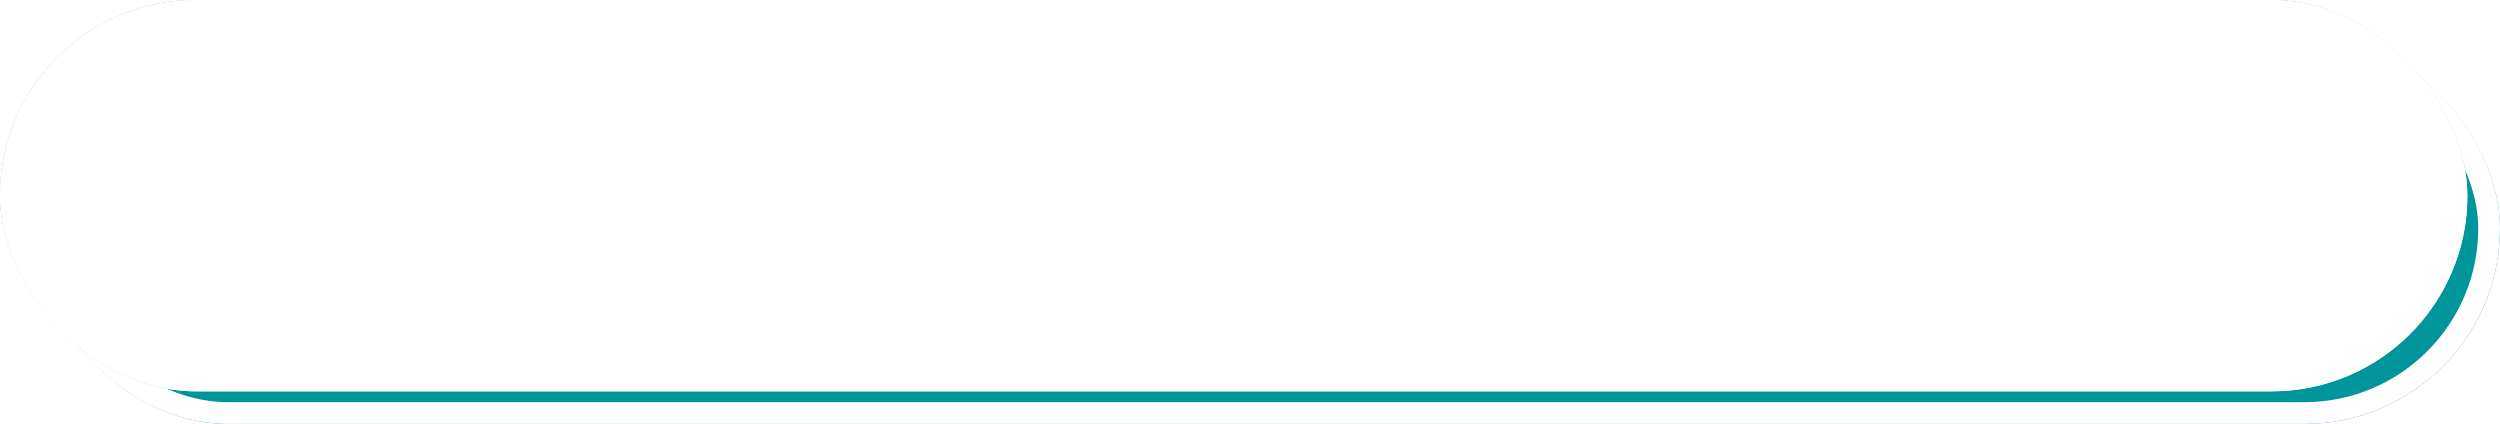<svg xmlns="http://www.w3.org/2000/svg" xmlns:xlink="http://www.w3.org/1999/xlink" width="230" height="39" viewBox="0 0 230 39">
  <defs>
    <filter id="長方形_9316" x="0" y="0" width="230" height="39" filterUnits="userSpaceOnUse">
      <feOffset dx="3" dy="3" input="SourceAlpha"/>
      <feGaussianBlur result="blur"/>
      <feFlood flood-opacity="0.4"/>
      <feComposite operator="in" in2="blur"/>
    </filter>
    <filter id="長方形_9316-2" x="0" y="0" width="230" height="39" filterUnits="userSpaceOnUse">
      <feOffset input="SourceAlpha"/>
      <feGaussianBlur stdDeviation="5" result="blur-2"/>
      <feFlood flood-opacity="0.294" result="color"/>
      <feComposite operator="out" in="SourceGraphic" in2="blur-2"/>
      <feComposite operator="in" in="color"/>
      <feComposite operator="in" in2="SourceGraphic"/>
    </filter>
  </defs>
  <g id="グループ_7009" data-name="グループ 7009" transform="translate(12281 16705)">
    <g id="_btn" data-name=" btn" transform="translate(-13155 -16727)">
      <g id="グループ_6884" data-name="グループ 6884" transform="translate(-40.111 -178)">
        <g data-type="innerShadowGroup">
          <g transform="matrix(1, 0, 0, 1, 914.11, 200)" filter="url(#長方形_9316)">
            <g id="長方形_9316-3" data-name="長方形 9316" fill="#00959b" stroke="#fff" stroke-width="2">
              <rect width="227" height="36" rx="18" stroke="none"/>
              <rect x="1" y="1" width="225" height="34" rx="17" fill="none"/>
            </g>
          </g>
          <rect id="長方形_9316-4" data-name="長方形 9316" width="227" height="36" rx="18" transform="translate(914.111 200)" fill="#00959b"/>
          <g transform="matrix(1, 0, 0, 1, 914.11, 200)" filter="url(#長方形_9316-2)">
            <rect id="長方形_9316-5" data-name="長方形 9316" width="227" height="36" rx="18" fill="#fff"/>
          </g>
          <g id="長方形_9316-6" data-name="長方形 9316" transform="translate(914.111 200)" fill="none" stroke="#fff" stroke-width="2">
            <rect width="227" height="36" rx="18" stroke="none"/>
            <rect x="1" y="1" width="225" height="34" rx="17" fill="none"/>
          </g>
        </g>
        <path id="_text" data-name=" text" d="M13.792-11.824l-2.9-1.008A12.862,12.862,0,0,1,10.48-11.2,17.221,17.221,0,0,1,8.912-7.712c-1.312-.944-2.88-2-4.112-2.752L3.136-8.48A43.9,43.9,0,0,1,7.344-5.536,16.988,16.988,0,0,1,1.424-.992L3.6.976A20.06,20.06,0,0,0,9.376-3.84,33.272,33.272,0,0,1,12.8-.384l2-2.24A40.824,40.824,0,0,0,11.024-6.1a25.486,25.486,0,0,0,2.016-4.128A14.4,14.4,0,0,1,13.792-11.824ZM17.376-7.68v3.056c.656-.048,1.856-.1,2.768-.1h8.5c.656,0,1.552.08,1.968.1V-7.68c-.464.032-1.248.112-1.968.112h-8.5C19.36-7.568,18.016-7.632,17.376-7.68ZM39.856-.368,41.472.96A5.418,5.418,0,0,1,42.24.432,18.477,18.477,0,0,0,47.648-3.9L46.16-6.048a8.963,8.963,0,0,1-3.552,3.056v-7.872a9.719,9.719,0,0,1,.128-1.5h-2.88A8.372,8.372,0,0,1,40-10.88V-1.7A6.12,6.12,0,0,1,39.856-.368ZM32.4-.688,34.768.88a9.622,9.622,0,0,0,2.864-4.7,36.68,36.68,0,0,0,.464-6.928,12.647,12.647,0,0,1,.128-1.616H35.376a6.207,6.207,0,0,1,.176,1.648,26.292,26.292,0,0,1-.464,6.256A7.351,7.351,0,0,1,32.4-.688ZM49.024-11.216l.24,2.64a61.465,61.465,0,0,1,6.112-.9A6.53,6.53,0,0,0,53.344-4.8c0,3.408,3.056,5.344,6.624,5.616l.912-2.688C58.112-2.032,55.9-2.96,55.9-5.312a4.442,4.442,0,0,1,3.216-4.16,20.179,20.179,0,0,1,3.072-.192l-.016-2.5c-1.168.048-3.056.16-4.656.288-2.928.256-5.344.448-6.848.576C50.368-11.264,49.664-11.232,49.024-11.216Zm10.9,2.9-1.392.576a12.854,12.854,0,0,1,1.216,2.192l1.424-.624A21.2,21.2,0,0,0,59.92-8.32Zm1.808-.768-1.376.624a13.4,13.4,0,0,1,1.3,2.128l1.408-.672C62.736-7.584,62.144-8.512,61.728-9.088Zm17.28,3.44A6.273,6.273,0,0,0,72.352-12.1,7.3,7.3,0,0,0,64.8-5.056c0,2.736,1.5,4.88,3.488,4.88,1.888,0,3.328-2.144,4.272-5.344A31.842,31.842,0,0,0,73.5-9.7a3.705,3.705,0,0,1,2.848,3.968A4.052,4.052,0,0,1,72.96-1.7a12.175,12.175,0,0,1-1.568.288L72.864.9C77.024.192,79.008-2.272,79.008-5.648Zm-11.7.336a4.771,4.771,0,0,1,3.552-4.32,23.75,23.75,0,0,1-.816,3.6c-.576,1.856-1.056,2.832-1.7,2.832C67.792-3.2,67.312-3.92,67.312-5.312Zm19.9-7.808H84.56c.048.3.112,1.232.112,1.568v1.008c-.272.016-.528.016-.768.016a18.871,18.871,0,0,1-2.3-.112L81.648-8.3a20.689,20.689,0,0,0,2.336.08c.208,0,.432,0,.688-.016v.912c0,.416,0,.832.016,1.248-2.016.88-3.616,2.384-3.616,3.824,0,1.84,2.272,3.248,4,3.248,1.152,0,1.952-.56,1.952-2.816,0-.5-.032-1.616-.064-2.816A11.563,11.563,0,0,1,89.7-4.992c1.328,0,2.128.576,2.128,1.52,0,.976-.9,1.568-2.128,1.776a12.167,12.167,0,0,1-2,.112l.88,2.512A18.08,18.08,0,0,0,90.752.64c2.736-.688,3.6-2.224,3.6-4.1,0-2.368-2.1-3.664-4.624-3.664a13.541,13.541,0,0,0-2.816.336v-.624c0-.352,0-.688.016-1.024.976-.112,2-.272,2.88-.464l-.048-2.4a20.2,20.2,0,0,1-2.768.544l.048-.816C87.072-11.984,87.152-12.816,87.216-13.12Zm4.32,1.712L90.5-9.52A29.791,29.791,0,0,1,94.48-7.232L95.632-9.2A39.528,39.528,0,0,0,91.536-11.408Zm-8.08,9.04c0-.448.48-.976,1.28-1.424.016.656.032,1.2.032,1.5,0,.56-.224.624-.464.624C84-1.664,83.456-1.984,83.456-2.368Zm21.5-.272h-2.032V-4.112h2.032ZM99.472-8.656v-.592h1.888v.592Zm7.152.032v-.624h1.968v.624ZM101.36-11.36v.576H99.472v-.576Zm7.232-.016v.592h-1.968v-.592Zm-5.056,4.464V-13.1H97.168V1.52h2.3V-6.912Zm7.408-6.192h-6.528V-6.9h4.176v5.7c0,.288-.112.4-.416.4h-1.04V-6h-6.352V.128h2.144v-.88h2.992a8.365,8.365,0,0,1,.736,2.272,7.642,7.642,0,0,0,3.312-.432c.736-.384.976-1.024.976-2.256Zm5.536,1.52-2.976-.032a9.554,9.554,0,0,1,.144,1.728c0,1.008.016,2.848.176,4.368.448,4.368,2.016,5.984,3.92,5.984,1.392,0,2.416-.992,3.536-3.824l-1.952-2.4c-.24,1.088-.8,3.088-1.536,3.088-.928,0-1.248-1.472-1.44-3.568-.1-1.072-.1-2.112-.1-3.168A14.977,14.977,0,0,1,116.48-11.584Zm7.824.3-2.48.8c1.872,2.048,2.656,6.256,2.88,8.672L127.28-2.8C127.136-5.1,125.872-9.44,124.3-11.28ZM138.9-3.12v2.08h-5.744V-3.12Zm-8.032,4.672h2.288V.992H138.9v.56h2.4v-6.7H130.864Zm2.336-10.1a15.571,15.571,0,0,0,2.736-2.848,16.072,16.072,0,0,0,2.8,2.848Zm1.424-5.12a16.325,16.325,0,0,1-6.416,5.6,9.946,9.946,0,0,1,1.456,1.888,20.127,20.127,0,0,0,2.368-1.472v1.136h8V-7.568A20.51,20.51,0,0,0,142.32-6.16a10.956,10.956,0,0,1,1.52-2.1,15.007,15.007,0,0,1-6.784-5.408Zm13.552,2.112c0,.16-.016.56-.048,1.072-.608.08-1.184.144-1.616.176-.672.032-1.072.032-1.584.016l.24,2.464c.832-.112,1.968-.256,2.8-.352-.016.288-.048.576-.064.864-.96,1.376-2.464,3.3-3.36,4.416l1.5,2.128c.448-.592,1.088-1.552,1.7-2.448-.032,1.008-.048,1.856-.064,2.816,0,.256-.016.912-.048,1.328h2.656c-.048-.4-.112-1.088-.128-1.376-.112-1.536-.112-3.1-.112-4.32,0-.336,0-.688.016-1.056a6.406,6.406,0,0,1,4.272-1.888,2.183,2.183,0,0,1,2.336,2.144c0,2.352-1.776,3.424-4.64,3.872L153.184.64c4.24-.848,6.1-2.912,6.1-6.16a4.345,4.345,0,0,0-4.528-4.464,7.845,7.845,0,0,0-4.5,1.456.493.493,0,0,0,.016-.16c.288-.416.656-.992.864-1.264l-.608-.816c.128-.96.256-1.776.368-2.272l-2.8-.08A8.733,8.733,0,0,1,148.176-11.552Zm24.3-1.12h-2.608A15.421,15.421,0,0,1,170-11.056V-9.52c-1.312.112-2.7.24-3.936.352.016-.48.016-.9.016-1.168a13.078,13.078,0,0,1,.112-1.872h-2.736a14.9,14.9,0,0,1,.144,2.016v1.264c-.368.032-.672.064-.88.08-.944.1-1.76.128-2.192.128l.256,2.448c.416-.064,1.584-.24,2.1-.3.192-.016.432-.048.72-.08,0,1.44,0,2.9.016,3.584.064,2.9.656,3.776,5.04,3.776a45.086,45.086,0,0,0,4.512-.256l.1-2.656a30.241,30.241,0,0,1-4.8.432c-2.192,0-2.384-.208-2.416-1.7-.016-.7-.016-2.08,0-3.44,1.232-.128,2.64-.272,3.92-.384-.016.624-.048,1.168-.1,1.552-.032.288-.16.336-.432.336a9.357,9.357,0,0,1-1.408-.192l-.048,2.128a25.048,25.048,0,0,0,2.576.256c.864,0,1.3-.208,1.488-1.136a25.314,25.314,0,0,0,.24-3.12q.5-.024.912-.048c.432-.016,1.408-.048,1.712-.032V-9.9c-.528.048-1.248.1-1.7.128-.272.016-.576.048-.88.064,0-.432.016-.9.032-1.456C172.384-11.632,172.432-12.432,172.48-12.672Z" transform="translate(949.111 224)" fill="#fff"/>
      </g>
      <path id="FontAwsome_envelope_" data-name="FontAwsome (envelope)" d="M13.292,64H1.375A1.375,1.375,0,0,0,0,65.375v8.25A1.375,1.375,0,0,0,1.375,75H13.292a1.375,1.375,0,0,0,1.375-1.375v-8.25A1.375,1.375,0,0,0,13.292,64Zm0,1.375v1.169c-.642.523-1.666,1.336-3.855,3.05-.482.379-1.438,1.291-2.1,1.281-.665.011-1.621-.9-2.1-1.281-2.189-1.714-3.213-2.527-3.855-3.05V65.375ZM1.375,73.625V68.308c.656.523,1.587,1.256,3.006,2.367.626.493,1.723,1.581,2.952,1.574s2.306-1.066,2.952-1.574c1.419-1.111,2.35-1.845,3.006-2.368v5.317Z" transform="translate(889 -29.5)" fill="#fff"/>
    </g>
  </g>
</svg>
